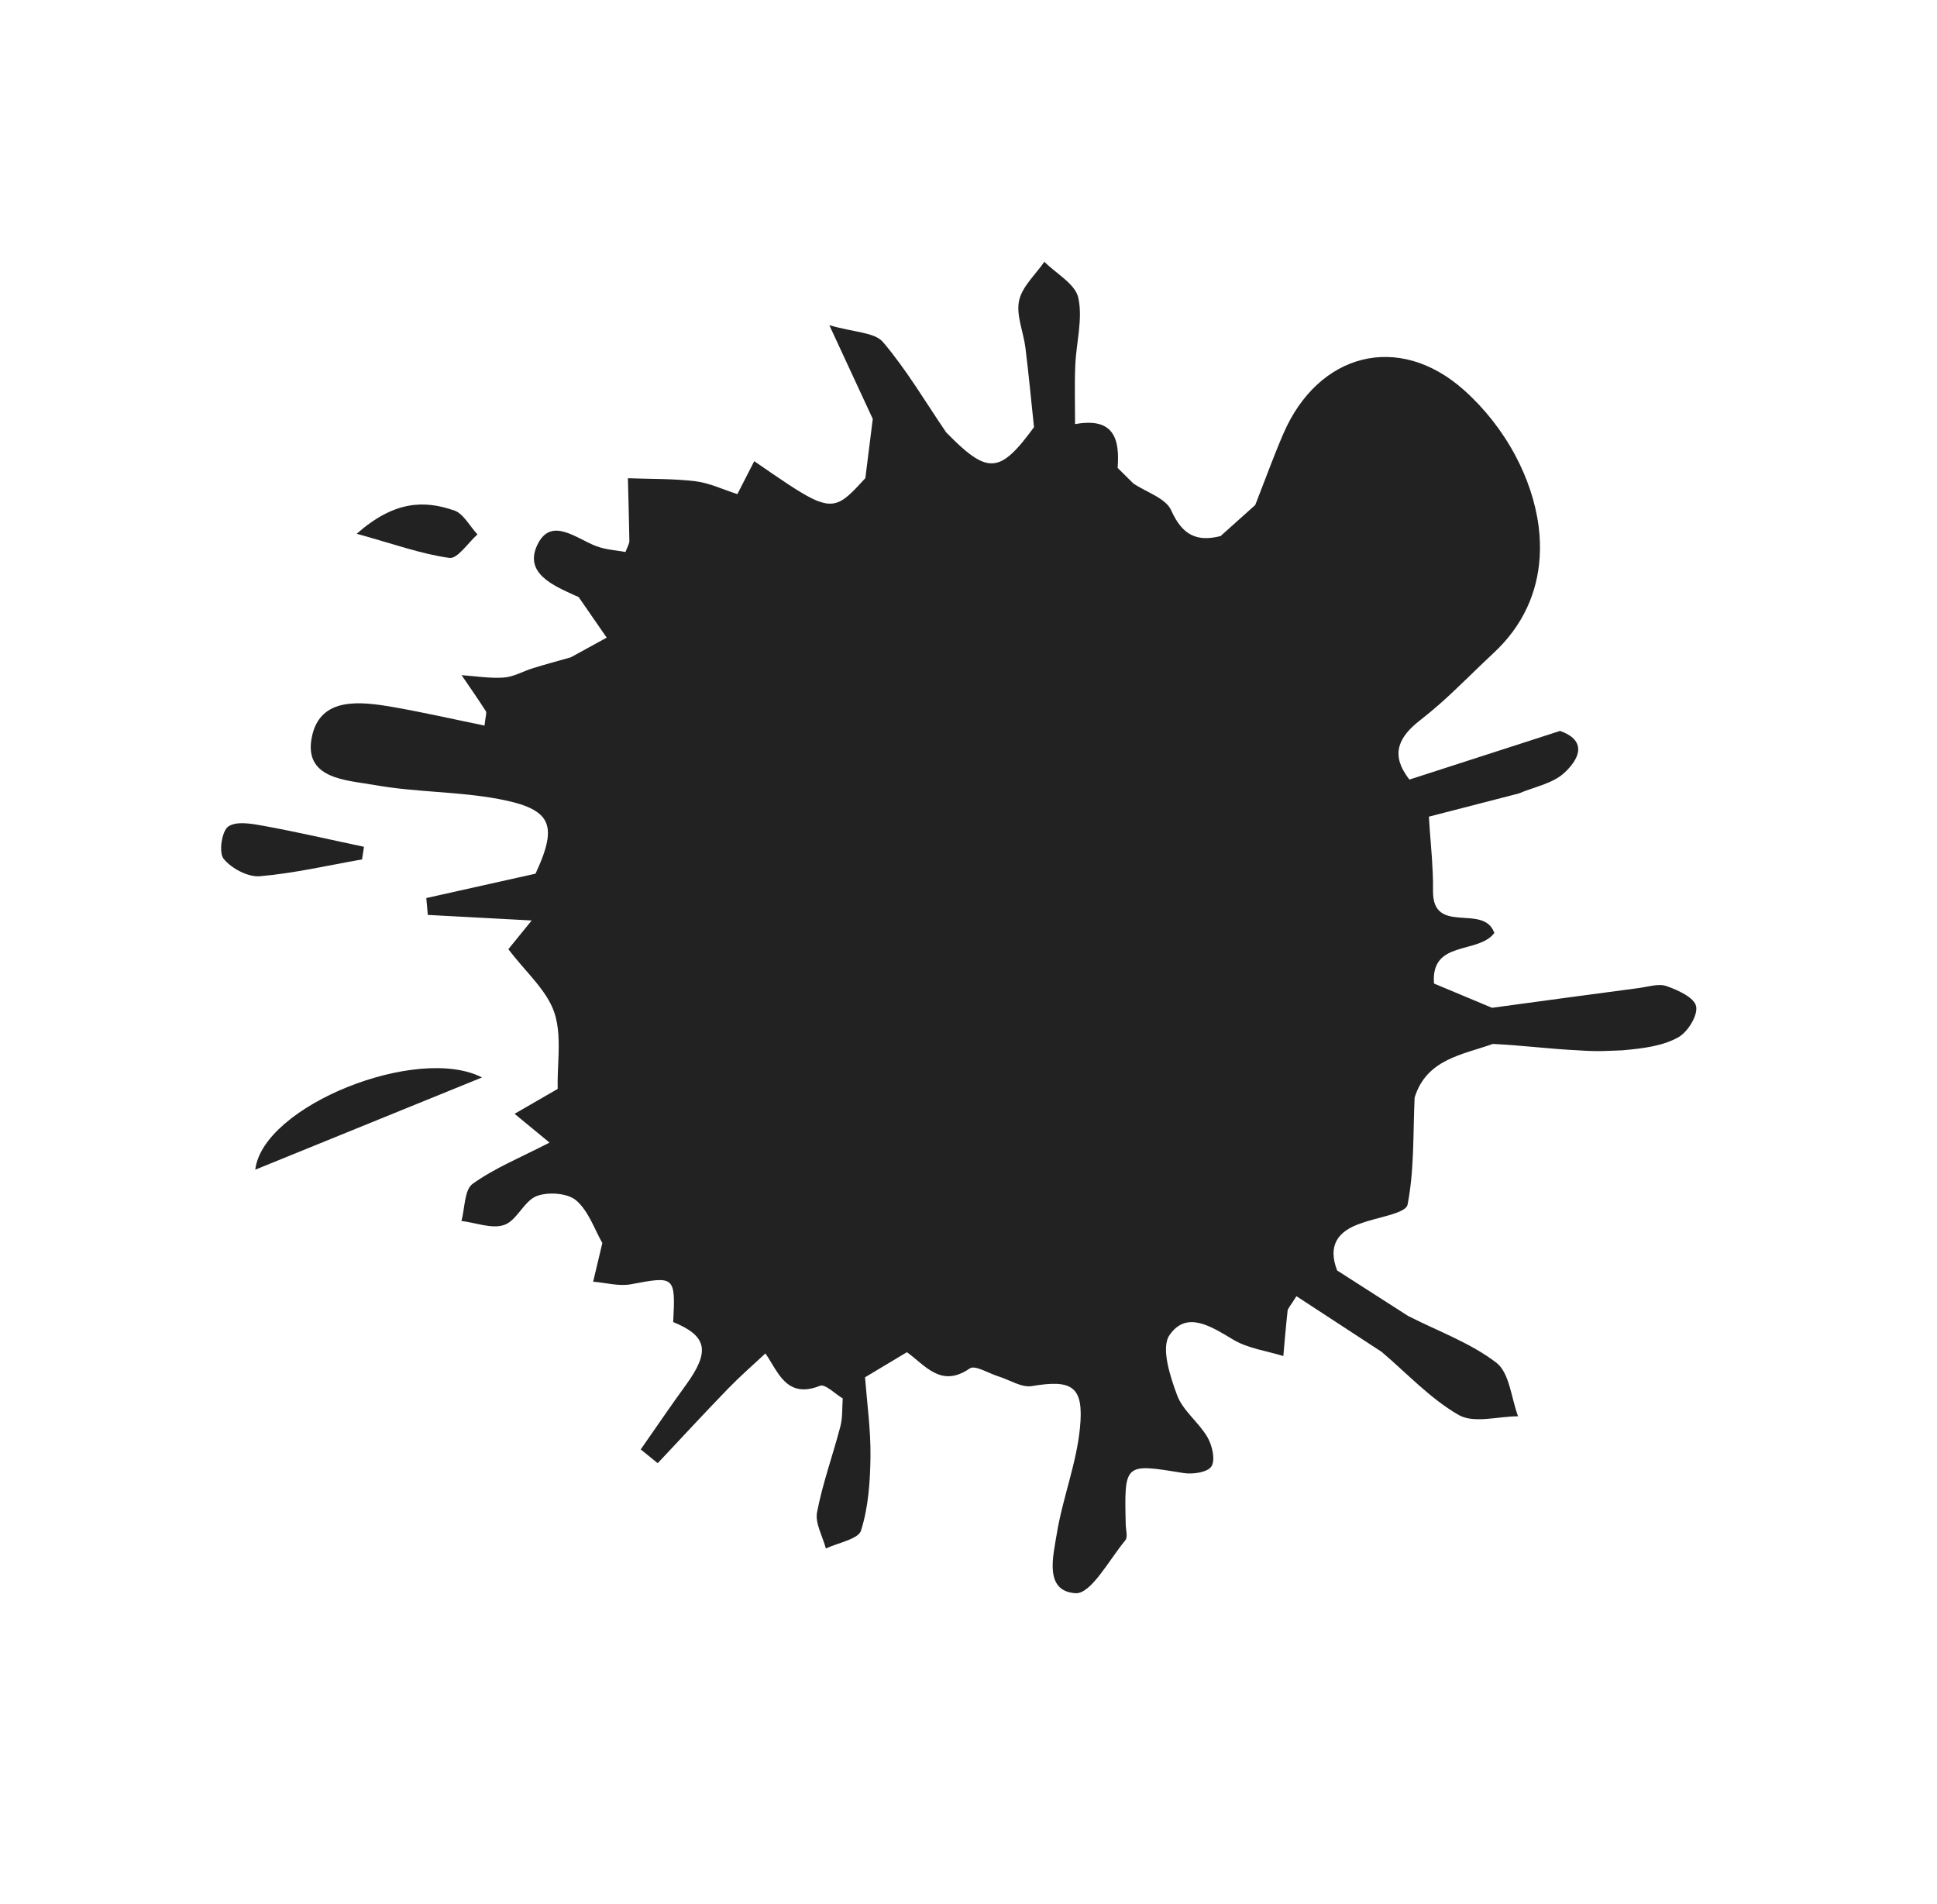 <svg xmlns="http://www.w3.org/2000/svg" width="116" height="114" viewBox="0 0 116 114" fill="none"><path d="M51.82 28.633C51.033 29.491 50.554 30.008 49.985 30.129C49.887 30.152 49.781 30.163 49.676 30.156C49.609 30.156 49.537 30.147 49.465 30.139C49.315 30.113 49.154 30.066 48.976 30.001C48.854 29.954 48.725 29.894 48.584 29.825C47.813 29.441 46.766 28.713 45.169 27.614C44.852 28.228 44.547 28.824 44.158 29.586C43.314 29.318 42.504 28.923 41.659 28.817C40.322 28.654 38.958 28.686 37.602 28.635C37.632 29.889 37.672 31.142 37.691 32.396C37.695 32.539 37.595 32.687 37.459 33.051C36.901 32.948 36.278 32.916 35.72 32.706C34.507 32.253 32.999 30.901 32.177 32.63C31.377 34.317 33.12 35.058 34.462 35.666C34.535 35.696 34.632 35.718 34.673 35.779C35.229 36.578 35.781 37.378 36.333 38.179C35.618 38.57 34.901 38.967 34.186 39.357C33.426 39.572 32.665 39.777 31.91 40.011C31.33 40.189 30.764 40.527 30.177 40.569C29.338 40.628 28.489 40.486 27.643 40.426C28.129 41.141 28.63 41.854 29.095 42.582C29.16 42.685 29.074 42.885 29.017 43.445C27.176 43.069 25.37 42.656 23.546 42.337C21.599 42 19.201 41.706 18.687 44.074C18.122 46.673 20.772 46.705 22.458 47.008C24.899 47.445 27.428 47.385 29.865 47.842C30.662 47.992 31.287 48.163 31.75 48.383C32.096 48.547 32.353 48.74 32.528 48.964C33.051 49.647 32.834 50.668 32.071 52.312C29.889 52.8 27.711 53.284 25.529 53.772C25.56 54.106 25.593 54.445 25.62 54.782C27.538 54.885 29.455 54.987 31.841 55.115C31.058 56.077 30.638 56.599 30.444 56.834C31.484 58.21 32.738 59.277 33.192 60.616C33.488 61.487 33.479 62.46 33.44 63.44C33.417 64.03 33.383 64.621 33.398 65.2L30.816 66.691C31.666 67.387 32.171 67.806 32.909 68.415C31.188 69.303 29.631 69.933 28.305 70.883C27.805 71.239 27.843 72.343 27.634 73.107C28.501 73.211 29.471 73.602 30.205 73.341C30.954 73.077 31.377 71.92 32.128 71.621C32.807 71.352 33.985 71.433 34.502 71.873C35.255 72.519 35.609 73.625 36.072 74.427C35.888 75.205 35.706 75.976 35.522 76.743C36.279 76.804 37.073 77.034 37.799 76.895C40.402 76.4 40.459 76.412 40.315 79.159C42.359 79.994 42.534 80.918 41.088 82.912C40.161 84.186 39.275 85.492 38.371 86.787C38.709 87.062 39.047 87.337 39.389 87.61C40.804 86.104 42.203 84.591 43.641 83.106C43.993 82.746 44.355 82.403 44.727 82.059C45.099 81.715 45.473 81.382 45.839 81.037C46.377 81.823 46.773 82.82 47.622 83.108C48.006 83.239 48.485 83.226 49.113 82.975C49.419 82.855 50.009 83.46 50.468 83.732C50.428 84.293 50.467 84.875 50.326 85.415C49.877 87.13 49.264 88.811 48.931 90.543C48.866 90.877 48.951 91.237 49.075 91.607C49.199 91.977 49.361 92.354 49.459 92.718C49.552 92.675 49.652 92.634 49.751 92.594C49.957 92.514 50.183 92.44 50.402 92.364C50.621 92.287 50.834 92.209 51.017 92.12C51.294 91.989 51.504 91.839 51.564 91.642C52.004 90.252 52.11 88.718 52.13 87.24C52.151 85.649 51.928 84.059 51.804 82.468C52.641 81.968 53.477 81.469 54.312 80.965C55.431 81.768 56.359 83.124 58.08 81.935C58.397 81.719 59.219 82.24 59.81 82.42C60.471 82.626 61.179 83.096 61.792 82.994C64.201 82.589 64.922 82.995 64.675 85.495C64.467 87.636 63.635 89.706 63.286 91.844C63.069 93.184 62.516 95.272 64.407 95.396C65.338 95.457 66.43 93.382 67.392 92.228C67.55 92.036 67.422 91.6 67.416 91.279C67.329 87.59 67.324 87.621 70.878 88.2C71.428 88.291 72.33 88.156 72.55 87.8C72.794 87.407 72.597 86.553 72.313 86.061C71.794 85.163 70.834 84.469 70.489 83.532C70.067 82.393 69.517 80.695 70.039 79.94C71.066 78.451 72.536 79.428 73.852 80.213C74.733 80.74 75.845 80.882 76.854 81.195C76.934 80.287 77.01 79.381 77.11 78.478C77.126 78.34 77.262 78.216 77.64 77.612C79.347 78.725 81.042 79.829 82.736 80.94C84.26 82.232 85.659 83.753 87.364 84.728C88.266 85.243 89.71 84.806 90.911 84.802C90.502 83.706 90.4 82.202 89.615 81.597C88.058 80.403 86.115 79.705 84.332 78.798C82.911 77.888 81.497 76.981 80.076 76.071C79.495 74.57 80.12 73.694 81.546 73.235C82.504 72.878 84.191 72.659 84.294 72.13C84.704 70.046 84.618 67.862 84.717 65.716C85.437 63.414 87.559 63.163 89.403 62.507C91.135 62.588 92.796 62.809 94.517 62.891C95.787 62.975 96.166 62.924 97.158 62.889C98.431 62.775 99.595 62.63 100.53 62.096C101.088 61.773 101.695 60.779 101.572 60.245C101.456 59.725 100.485 59.283 99.803 59.044C99.32 58.875 98.698 59.089 98.136 59.161C95.207 59.548 92.279 59.945 89.351 60.343C88.193 59.858 87.034 59.374 85.876 58.89C85.673 56.269 88.528 57.151 89.491 55.862C88.853 54.058 85.781 56.05 85.818 53.331C85.824 52.963 85.817 52.592 85.799 52.222C85.754 51.117 85.633 50.005 85.571 48.899C87.364 48.435 89.163 47.973 90.955 47.51C91.885 47.113 92.998 46.918 93.691 46.266C94.059 45.924 94.44 45.458 94.506 45.001C94.516 44.922 94.513 44.839 94.506 44.759C94.464 44.386 94.169 44.03 93.428 43.764C90.421 44.733 87.41 45.704 84.406 46.678C84.263 46.497 84.15 46.322 84.053 46.154C83.957 45.986 83.888 45.818 83.837 45.663C83.787 45.507 83.762 45.348 83.753 45.196C83.744 45.045 83.759 44.896 83.793 44.753C83.895 44.319 84.173 43.907 84.6 43.503C84.742 43.371 84.903 43.233 85.078 43.099C85.464 42.798 85.842 42.484 86.21 42.16C87.315 41.186 88.35 40.118 89.428 39.115C91.233 37.451 92.073 35.444 92.205 33.375C92.242 32.771 92.225 32.159 92.147 31.549C92.146 31.528 92.145 31.506 92.139 31.487C91.948 30.041 91.458 28.611 90.753 27.282C89.957 25.788 88.886 24.436 87.665 23.35C83.751 19.866 78.94 21.143 76.856 25.968C76.705 26.319 76.557 26.673 76.415 27.029C75.989 28.093 75.593 29.172 75.172 30.238C74.478 30.857 73.785 31.481 73.095 32.098C71.646 32.469 70.789 32.013 70.139 30.557C69.813 29.827 68.652 29.474 67.873 28.949C67.559 28.638 67.245 28.326 66.931 28.015C67.062 26.294 66.724 24.971 64.382 25.395C64.382 24.096 64.346 22.986 64.395 21.877C64.45 20.518 64.856 19.098 64.575 17.826C64.395 17.001 63.251 16.386 62.543 15.674C62.014 16.445 61.209 17.155 61.028 18.005C60.844 18.878 61.292 19.878 61.41 20.829C61.605 22.407 61.755 23.995 61.923 25.577C61.666 25.927 61.427 26.239 61.206 26.506C60.871 26.906 60.575 27.206 60.289 27.41C60.1 27.548 59.914 27.643 59.731 27.694C58.9 27.933 58.066 27.322 56.662 25.888C55.421 24.069 54.296 22.149 52.879 20.481C52.377 19.892 51.166 19.908 49.665 19.471C50.791 21.905 51.529 23.494 52.267 25.083C52.119 26.261 51.974 27.436 51.825 28.613L51.82 28.633Z" fill="#222222"></path><path d="M15.287 70.036C20.057 68.099 24.459 66.308 28.865 64.514C25.001 62.524 15.745 66.205 15.287 70.036Z" fill="#222222"></path><path d="M15.808 49.453C15.095 49.322 14.155 49.148 13.669 49.49C13.279 49.766 13.091 51.05 13.39 51.42C13.856 51.996 14.844 52.523 15.555 52.466C17.61 52.292 19.636 51.817 21.68 51.459C21.72 51.207 21.759 50.955 21.798 50.703C19.803 50.282 17.811 49.819 15.808 49.453Z" fill="#222222"></path><path d="M27.187 30.561C25.382 29.936 23.595 29.993 21.361 31.96C23.559 32.567 25.211 33.169 26.915 33.406C27.397 33.474 28.031 32.498 28.594 31.999C28.13 31.506 27.757 30.753 27.191 30.559L27.187 30.561Z" fill="#222222"></path></svg>